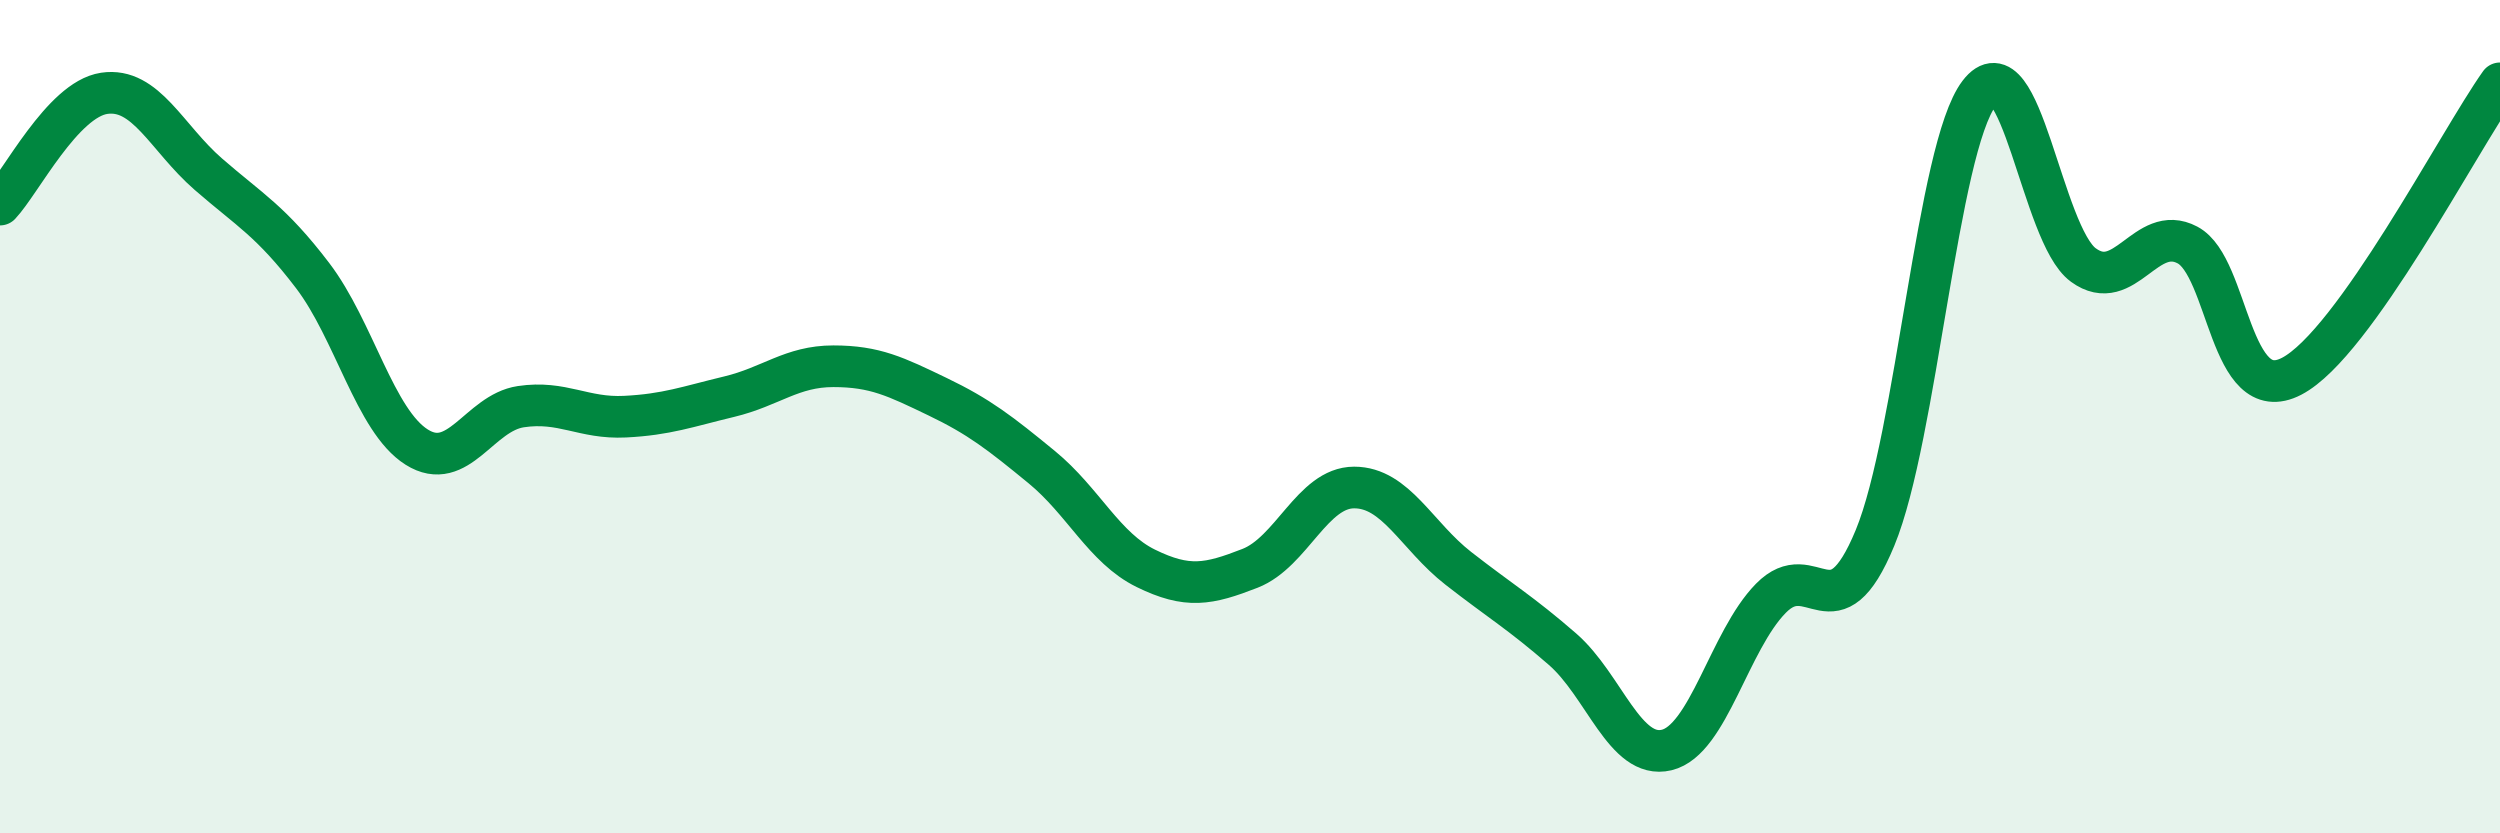 
    <svg width="60" height="20" viewBox="0 0 60 20" xmlns="http://www.w3.org/2000/svg">
      <path
        d="M 0,4.91 C 0.5,4.38 1.5,2.39 2.5,2.24 C 3.5,2.09 4,3.31 5,4.18 C 6,5.05 6.5,5.3 7.5,6.61 C 8.5,7.92 9,10.1 10,10.73 C 11,11.36 11.5,9.91 12.5,9.76 C 13.5,9.61 14,10.05 15,10 C 16,9.95 16.5,9.76 17.5,9.52 C 18.5,9.28 19,8.79 20,8.79 C 21,8.79 21.5,9.04 22.5,9.52 C 23.5,10 24,10.39 25,11.21 C 26,12.03 26.5,13.15 27.5,13.64 C 28.5,14.13 29,14.03 30,13.64 C 31,13.25 31.5,11.7 32.5,11.7 C 33.5,11.7 34,12.86 35,13.64 C 36,14.42 36.5,14.71 37.5,15.58 C 38.5,16.45 39,18.24 40,18 C 41,17.76 41.5,15.38 42.5,14.36 C 43.5,13.34 44,15.33 45,12.91 C 46,10.49 46.5,3.55 47.5,2.24 C 48.5,0.93 49,5.63 50,6.36 C 51,7.09 51.5,5.35 52.5,5.88 C 53.5,6.41 53.5,9.81 55,9.03 C 56.5,8.25 59,3.41 60,2L60 20L0 20Z"
        fill="#008740"
        opacity="0.1"
        stroke-linecap="round"
        stroke-linejoin="round"
      />
      <path
        d="M 0,4.91 C 0.5,4.38 1.5,2.39 2.5,2.24 C 3.5,2.09 4,3.31 5,4.18 C 6,5.05 6.5,5.3 7.5,6.61 C 8.5,7.92 9,10.1 10,10.73 C 11,11.36 11.5,9.91 12.5,9.76 C 13.5,9.61 14,10.05 15,10 C 16,9.95 16.5,9.76 17.5,9.52 C 18.5,9.28 19,8.79 20,8.79 C 21,8.79 21.5,9.04 22.5,9.52 C 23.5,10 24,10.39 25,11.21 C 26,12.03 26.5,13.15 27.5,13.64 C 28.5,14.13 29,14.03 30,13.64 C 31,13.25 31.5,11.7 32.5,11.7 C 33.5,11.7 34,12.86 35,13.64 C 36,14.42 36.5,14.71 37.5,15.58 C 38.5,16.45 39,18.24 40,18 C 41,17.76 41.5,15.38 42.5,14.36 C 43.5,13.34 44,15.33 45,12.91 C 46,10.49 46.5,3.55 47.5,2.24 C 48.5,0.93 49,5.63 50,6.36 C 51,7.09 51.5,5.35 52.5,5.88 C 53.5,6.41 53.5,9.81 55,9.03 C 56.5,8.25 59,3.41 60,2"
        stroke="#008740"
        stroke-width="1"
        fill="none"
        stroke-linecap="round"
        stroke-linejoin="round"
      />
    </svg>
  